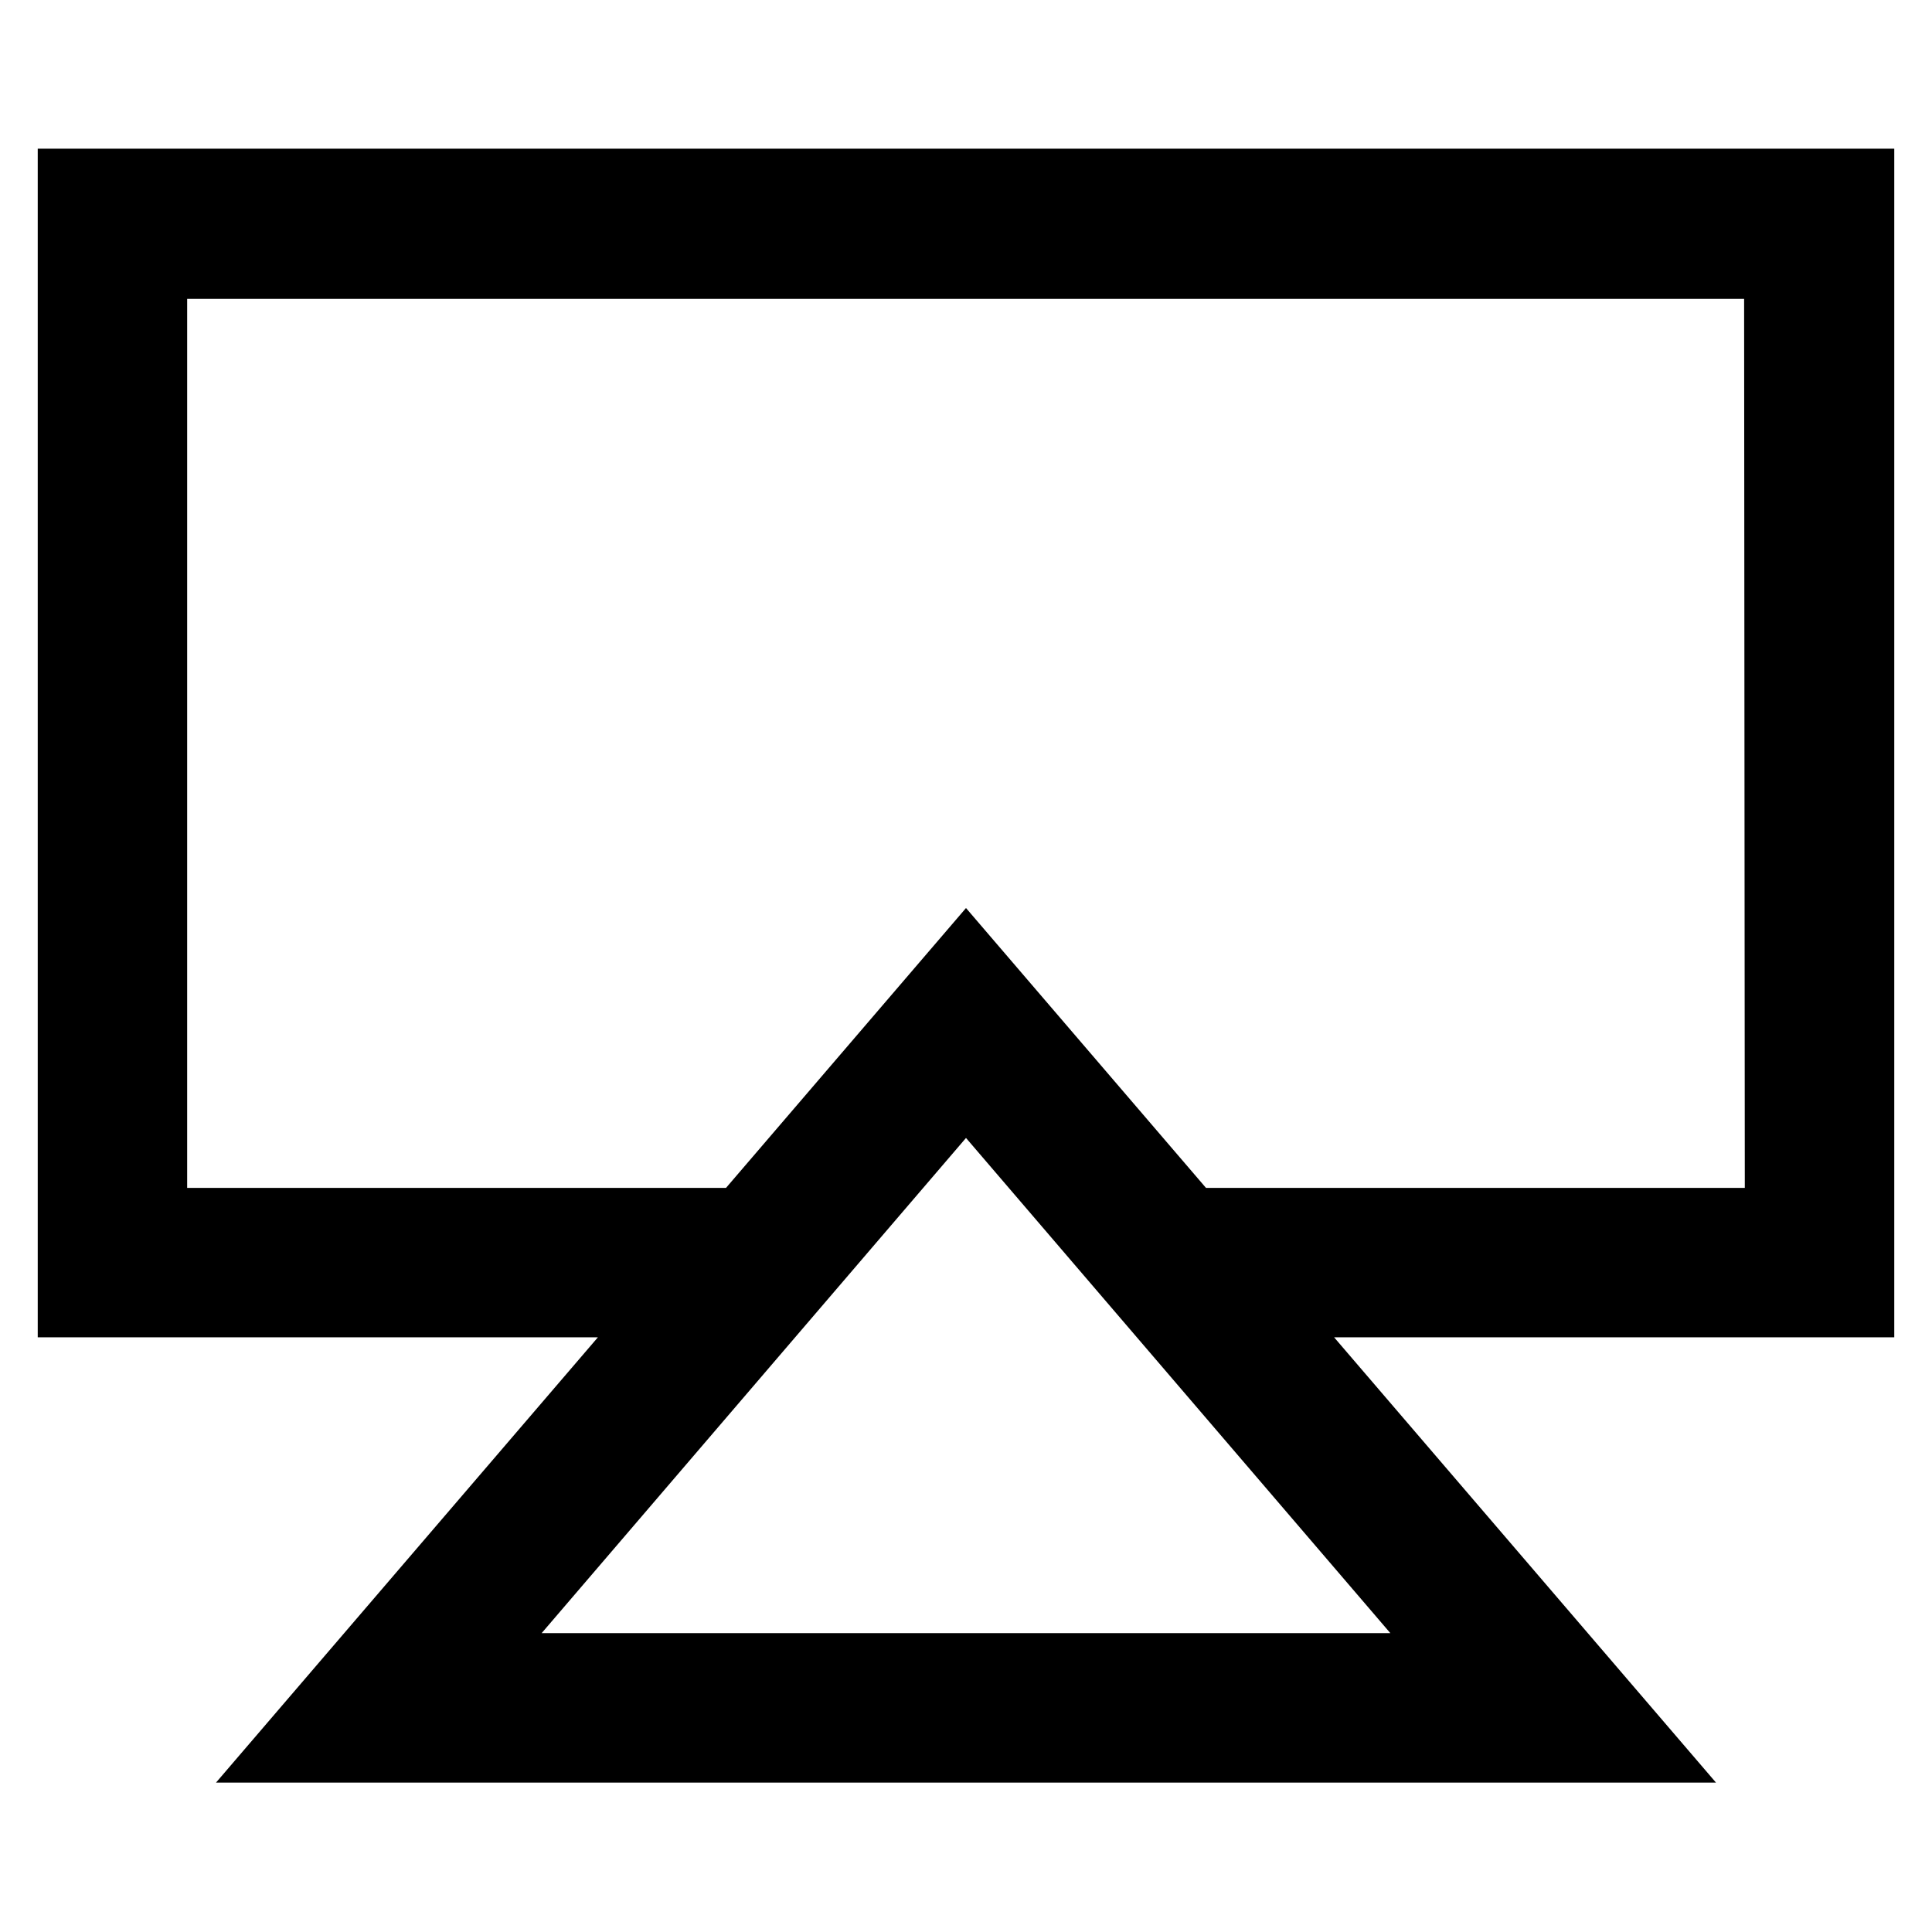 <?xml version="1.0" encoding="utf-8"?>
<!-- Svg Vector Icons : http://www.onlinewebfonts.com/icon -->
<!DOCTYPE svg PUBLIC "-//W3C//DTD SVG 1.1//EN" "http://www.w3.org/Graphics/SVG/1.1/DTD/svg11.dtd">
<svg version="1.1" xmlns="http://www.w3.org/2000/svg" xmlns:xlink="http://www.w3.org/1999/xlink" x="0px" y="0px" viewBox="0 0 256 256" enable-background="new 0 0 256 256" xml:space="preserve">
<g> <path stroke-width="10" fill-opacity="0" stroke="#000000"  d="M246,24.7H10v147.5h80.1l-50.6,59h177l-50.6-59H246V24.7L246,24.7z M60.9,221.4l67.1-78.3l67.1,78.3H60.9 L60.9,221.4z M236.2,162.4h-78.7L128,128l-29.5,34.4H19.8V34.6h216.3L236.2,162.4L236.2,162.4z"/></g>
</svg>